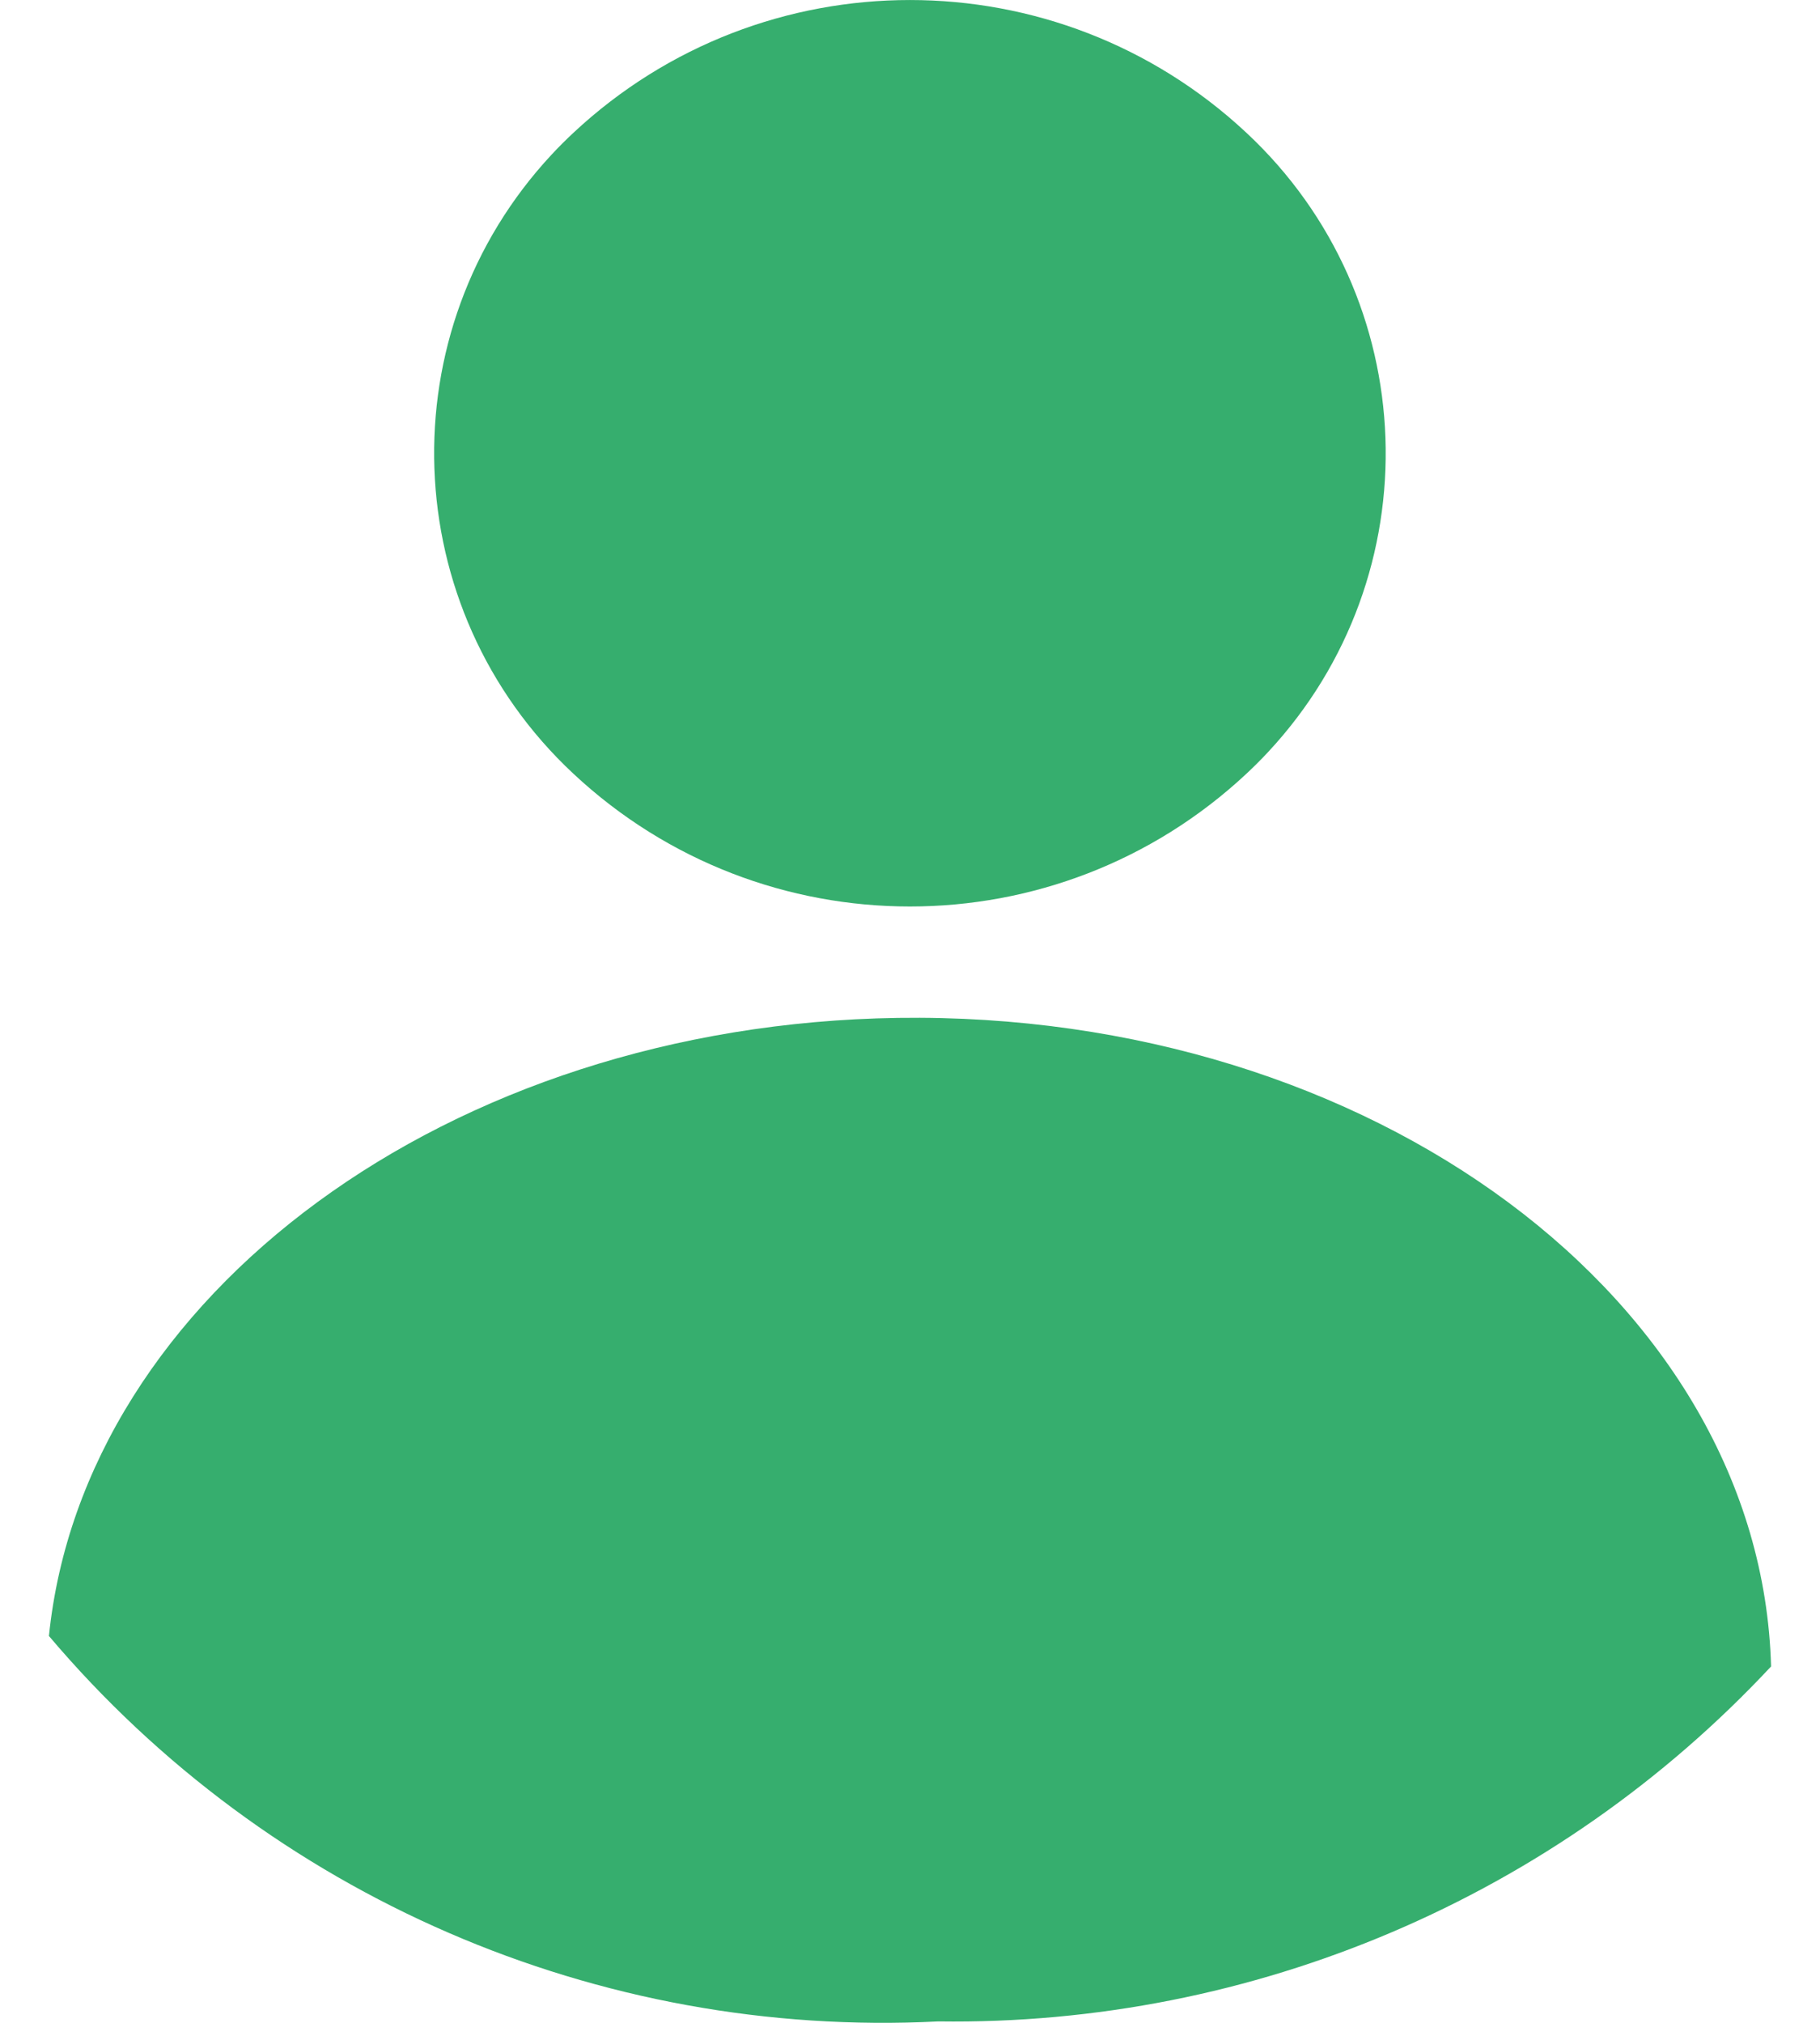 <svg xmlns="http://www.w3.org/2000/svg" viewBox="0 0 450 500">
  <path d="m437.9,411.91c-53.19,56.98-127.97,88.84-205.9,87.74-84.15,4.28-165.47-30.96-219.9-95.27,8.57-84.07,98.74-151.15,209.89-152.78,117.09-1.71,213.4,69.87,215.91,160.24" fill="#36ae6e"/>
  <path d="m141.79,32.81c46.83-43.74,119.55-43.74,166.38,0,43.75,40.79,46.15,109.33,5.36,153.09-1.72,1.85-3.51,3.63-5.36,5.36-46.83,43.74-119.55,43.74-166.38,0-43.75-40.79-46.15-109.33-5.36-153.09,1.72-1.85,3.51-3.63,5.36-5.36"  fill="#36ae6e"/>
</svg>